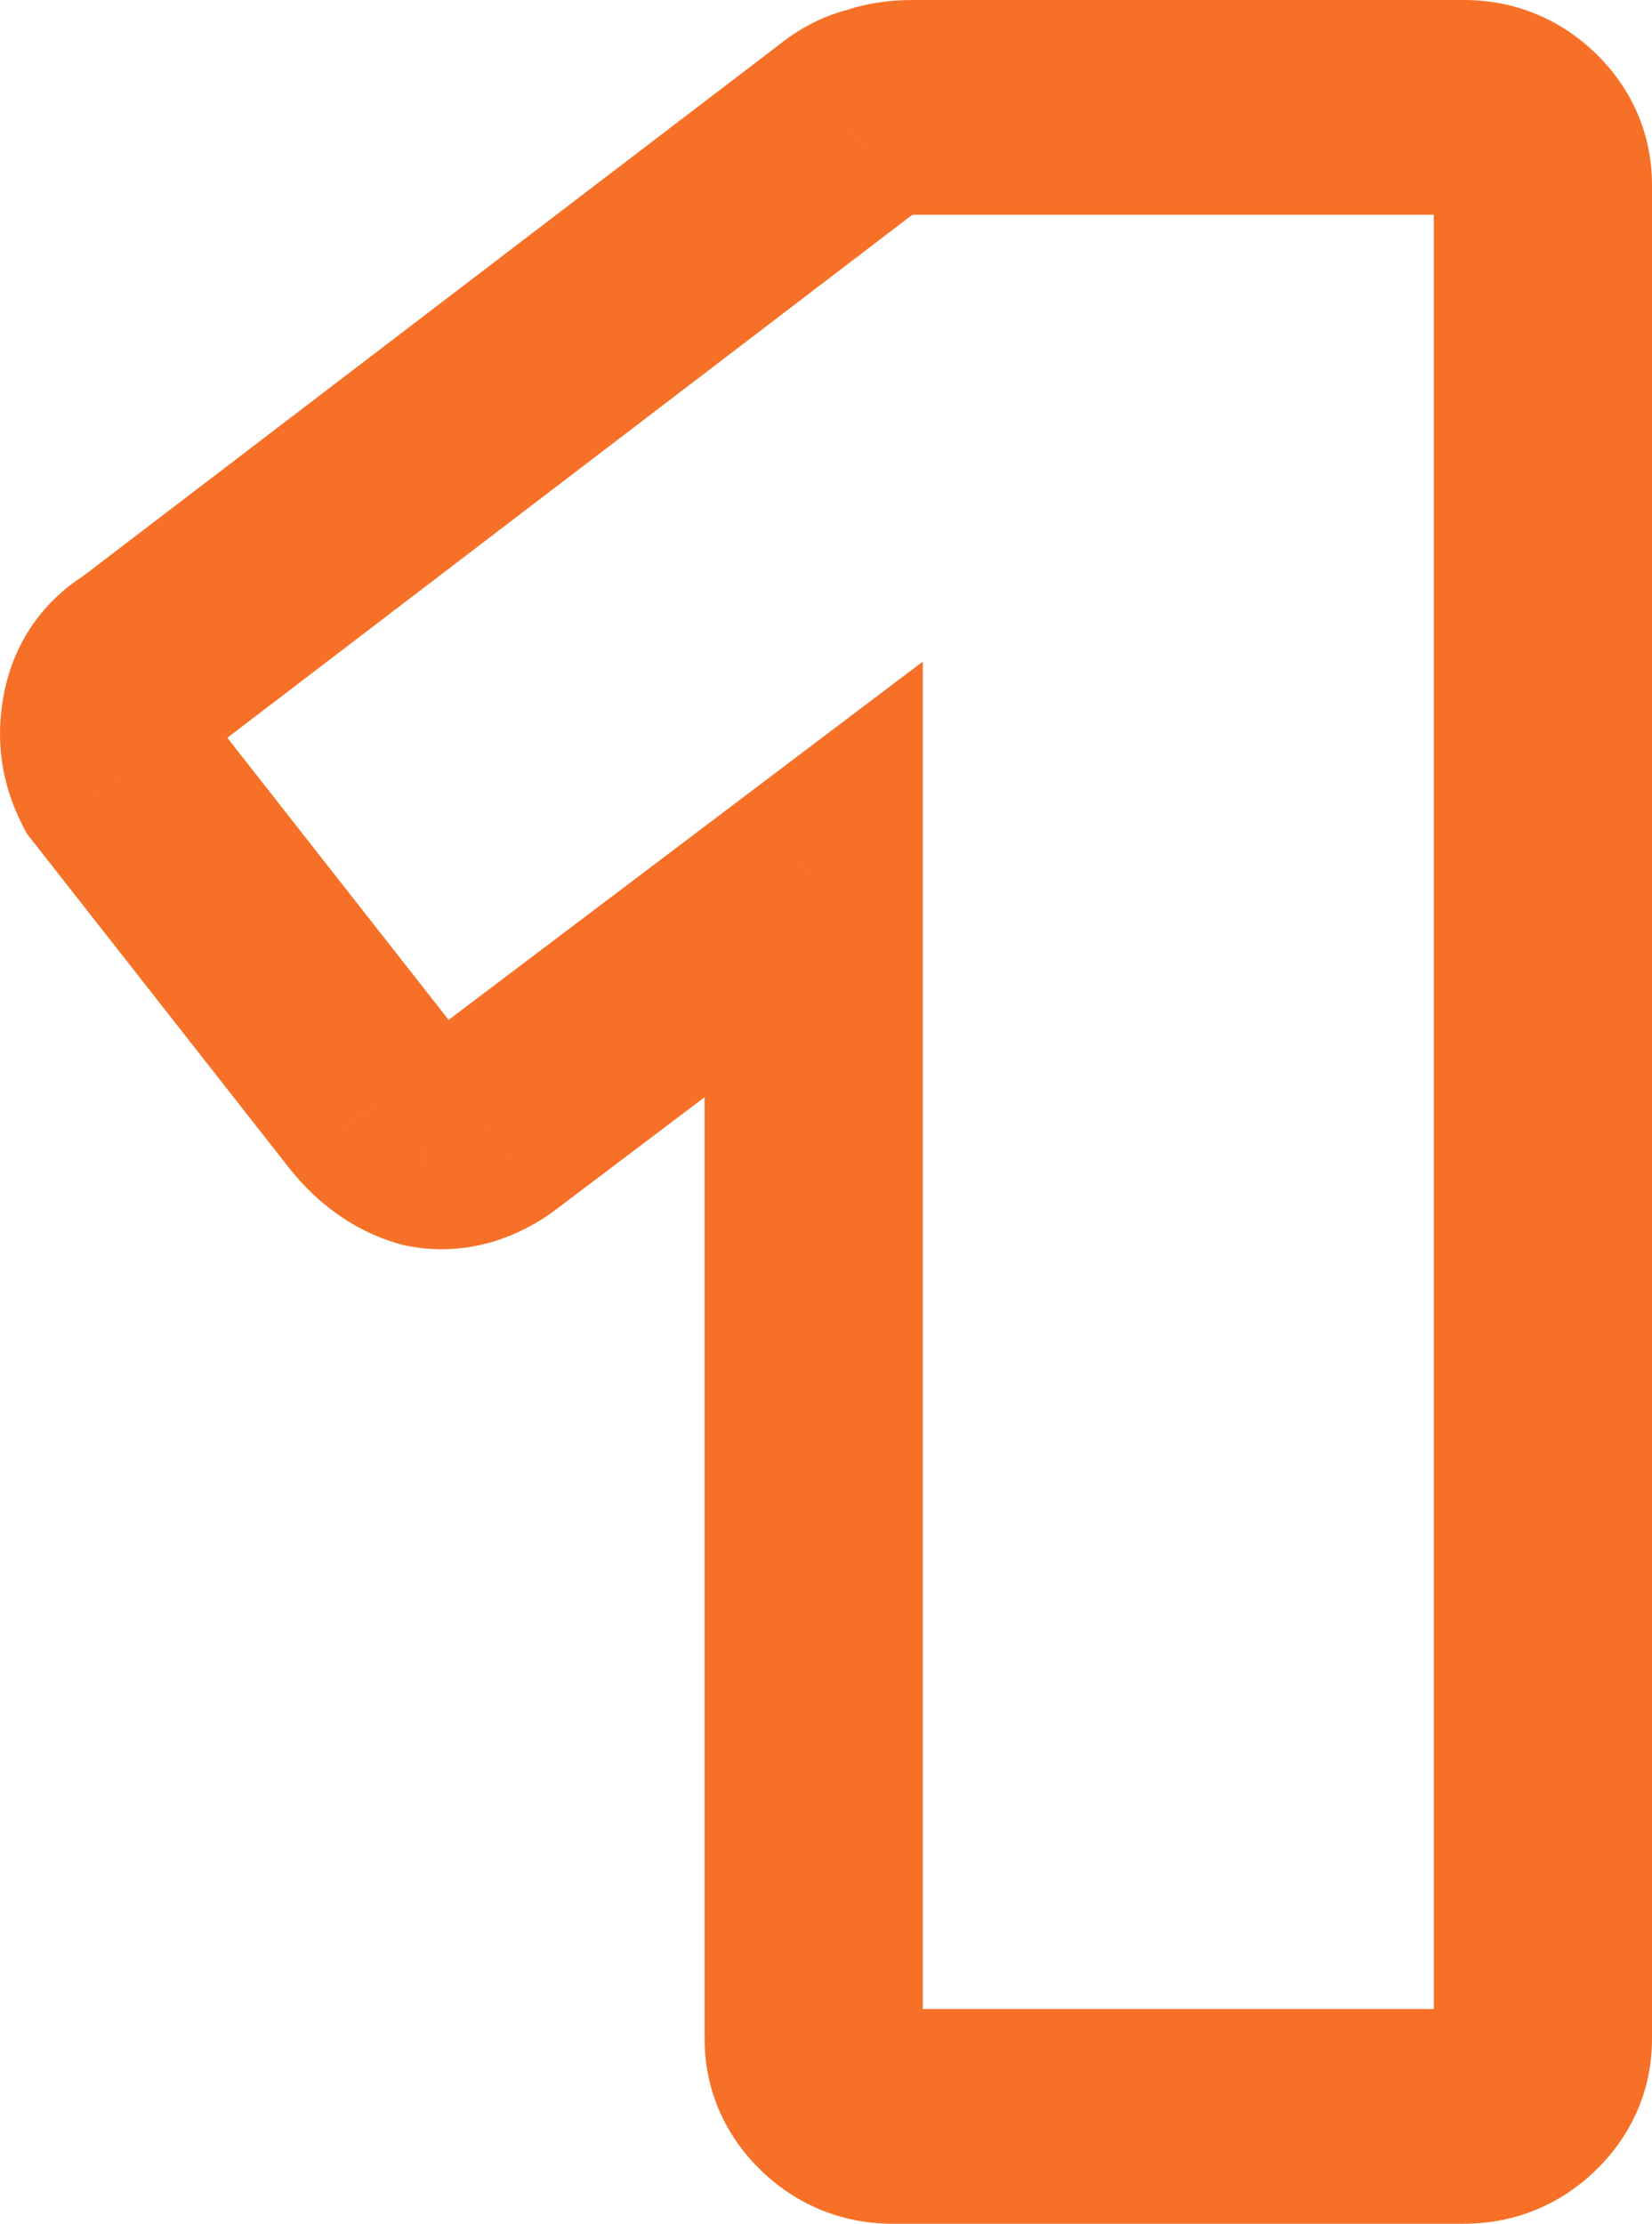 <?xml version="1.0" encoding="UTF-8"?> <svg xmlns="http://www.w3.org/2000/svg" width="55" height="74" viewBox="0 0 55 74" fill="none"><path d="M27.091 29.264H30.723V22.016L24.878 26.43L27.091 29.264ZM16.215 37.477L18.298 40.404L18.364 40.359L18.427 40.311L16.215 37.477ZM14.273 37.955L13.229 41.377L13.393 41.425L13.56 41.459L14.273 37.955ZM12.525 36.714L9.649 38.897L9.669 38.921L9.688 38.945L12.525 36.714ZM3.979 25.826L0.73 27.424L0.888 27.734L1.104 28.009L3.979 25.826ZM3.688 23.82L7.262 24.459L7.267 24.433L7.271 24.407L3.688 23.82ZM4.853 22.101L6.722 25.165L6.909 25.055L7.08 24.924L4.853 22.101ZM28.256 4.241L30.483 7.064L30.504 7.048L30.525 7.031L28.256 4.241ZM29.227 3.764L29.939 7.267L30.267 7.203L30.576 7.081L29.227 3.764ZM29.713 66.854C29.808 66.854 29.959 66.874 30.127 66.943C30.293 67.012 30.395 67.097 30.436 67.137L25.299 72.189C26.476 73.347 28.007 74 29.713 74V66.854ZM30.436 67.137C30.477 67.177 30.563 67.278 30.633 67.441C30.704 67.606 30.723 67.755 30.723 67.849H23.458C23.458 69.526 24.122 71.031 25.299 72.189L30.436 67.137ZM30.723 67.849L30.723 29.264H23.458L23.458 67.849H30.723ZM24.878 26.43L14.002 34.644L18.427 40.311L29.303 32.098L24.878 26.43ZM14.132 34.551C14.106 34.568 14.184 34.509 14.363 34.465C14.555 34.418 14.776 34.41 14.985 34.452L13.56 41.459C15.37 41.814 17.011 41.291 18.298 40.404L14.132 34.551ZM15.316 34.533C15.358 34.545 15.394 34.56 15.424 34.574C15.453 34.589 15.471 34.601 15.477 34.605C15.489 34.613 15.446 34.586 15.361 34.482L9.688 38.945C10.561 40.019 11.729 40.934 13.229 41.377L15.316 34.533ZM15.4 34.53L6.855 23.643L1.104 28.009L9.649 38.897L15.4 34.53ZM7.229 24.228C7.232 24.234 7.25 24.276 7.26 24.342C7.27 24.408 7.263 24.452 7.262 24.459L0.114 23.181C-0.156 24.642 0.055 26.095 0.73 27.424L7.229 24.228ZM7.271 24.407C7.262 24.462 7.224 24.616 7.099 24.799C6.972 24.986 6.823 25.105 6.722 25.165L2.984 19.037C1.38 19.984 0.401 21.487 0.105 23.233L7.271 24.407ZM7.08 24.924L30.483 7.064L26.029 1.419L2.626 19.278L7.08 24.924ZM30.525 7.031C30.509 7.044 30.312 7.194 29.939 7.267L28.515 0.26C27.494 0.461 26.651 0.929 25.987 1.452L30.525 7.031ZM30.576 7.081C30.467 7.124 30.389 7.14 30.358 7.145C30.328 7.15 30.337 7.146 30.392 7.146V0C29.609 0 28.738 0.108 27.878 0.447L30.576 7.081ZM30.392 7.146L48.745 7.146V0L30.392 0V7.146ZM48.745 7.146C48.65 7.146 48.499 7.126 48.331 7.057C48.165 6.988 48.063 6.903 48.022 6.863L53.159 1.81C51.982 0.653 50.451 0 48.745 0V7.146ZM48.022 6.863C47.981 6.823 47.895 6.722 47.825 6.559C47.754 6.394 47.735 6.245 47.735 6.151H55C55 4.474 54.337 2.968 53.159 1.81L48.022 6.863ZM47.735 6.151L47.735 67.849H55L55 6.151H47.735ZM47.735 67.849C47.735 67.755 47.754 67.606 47.825 67.441C47.895 67.278 47.981 67.177 48.022 67.137L53.159 72.189C54.337 71.031 55 69.526 55 67.849H47.735ZM48.022 67.137C48.063 67.097 48.165 67.012 48.331 66.943C48.499 66.874 48.65 66.854 48.745 66.854V74C50.451 74 51.982 73.347 53.159 72.189L48.022 67.137ZM48.745 66.854H29.713V74H48.745V66.854Z" fill="#F67127"></path></svg> 